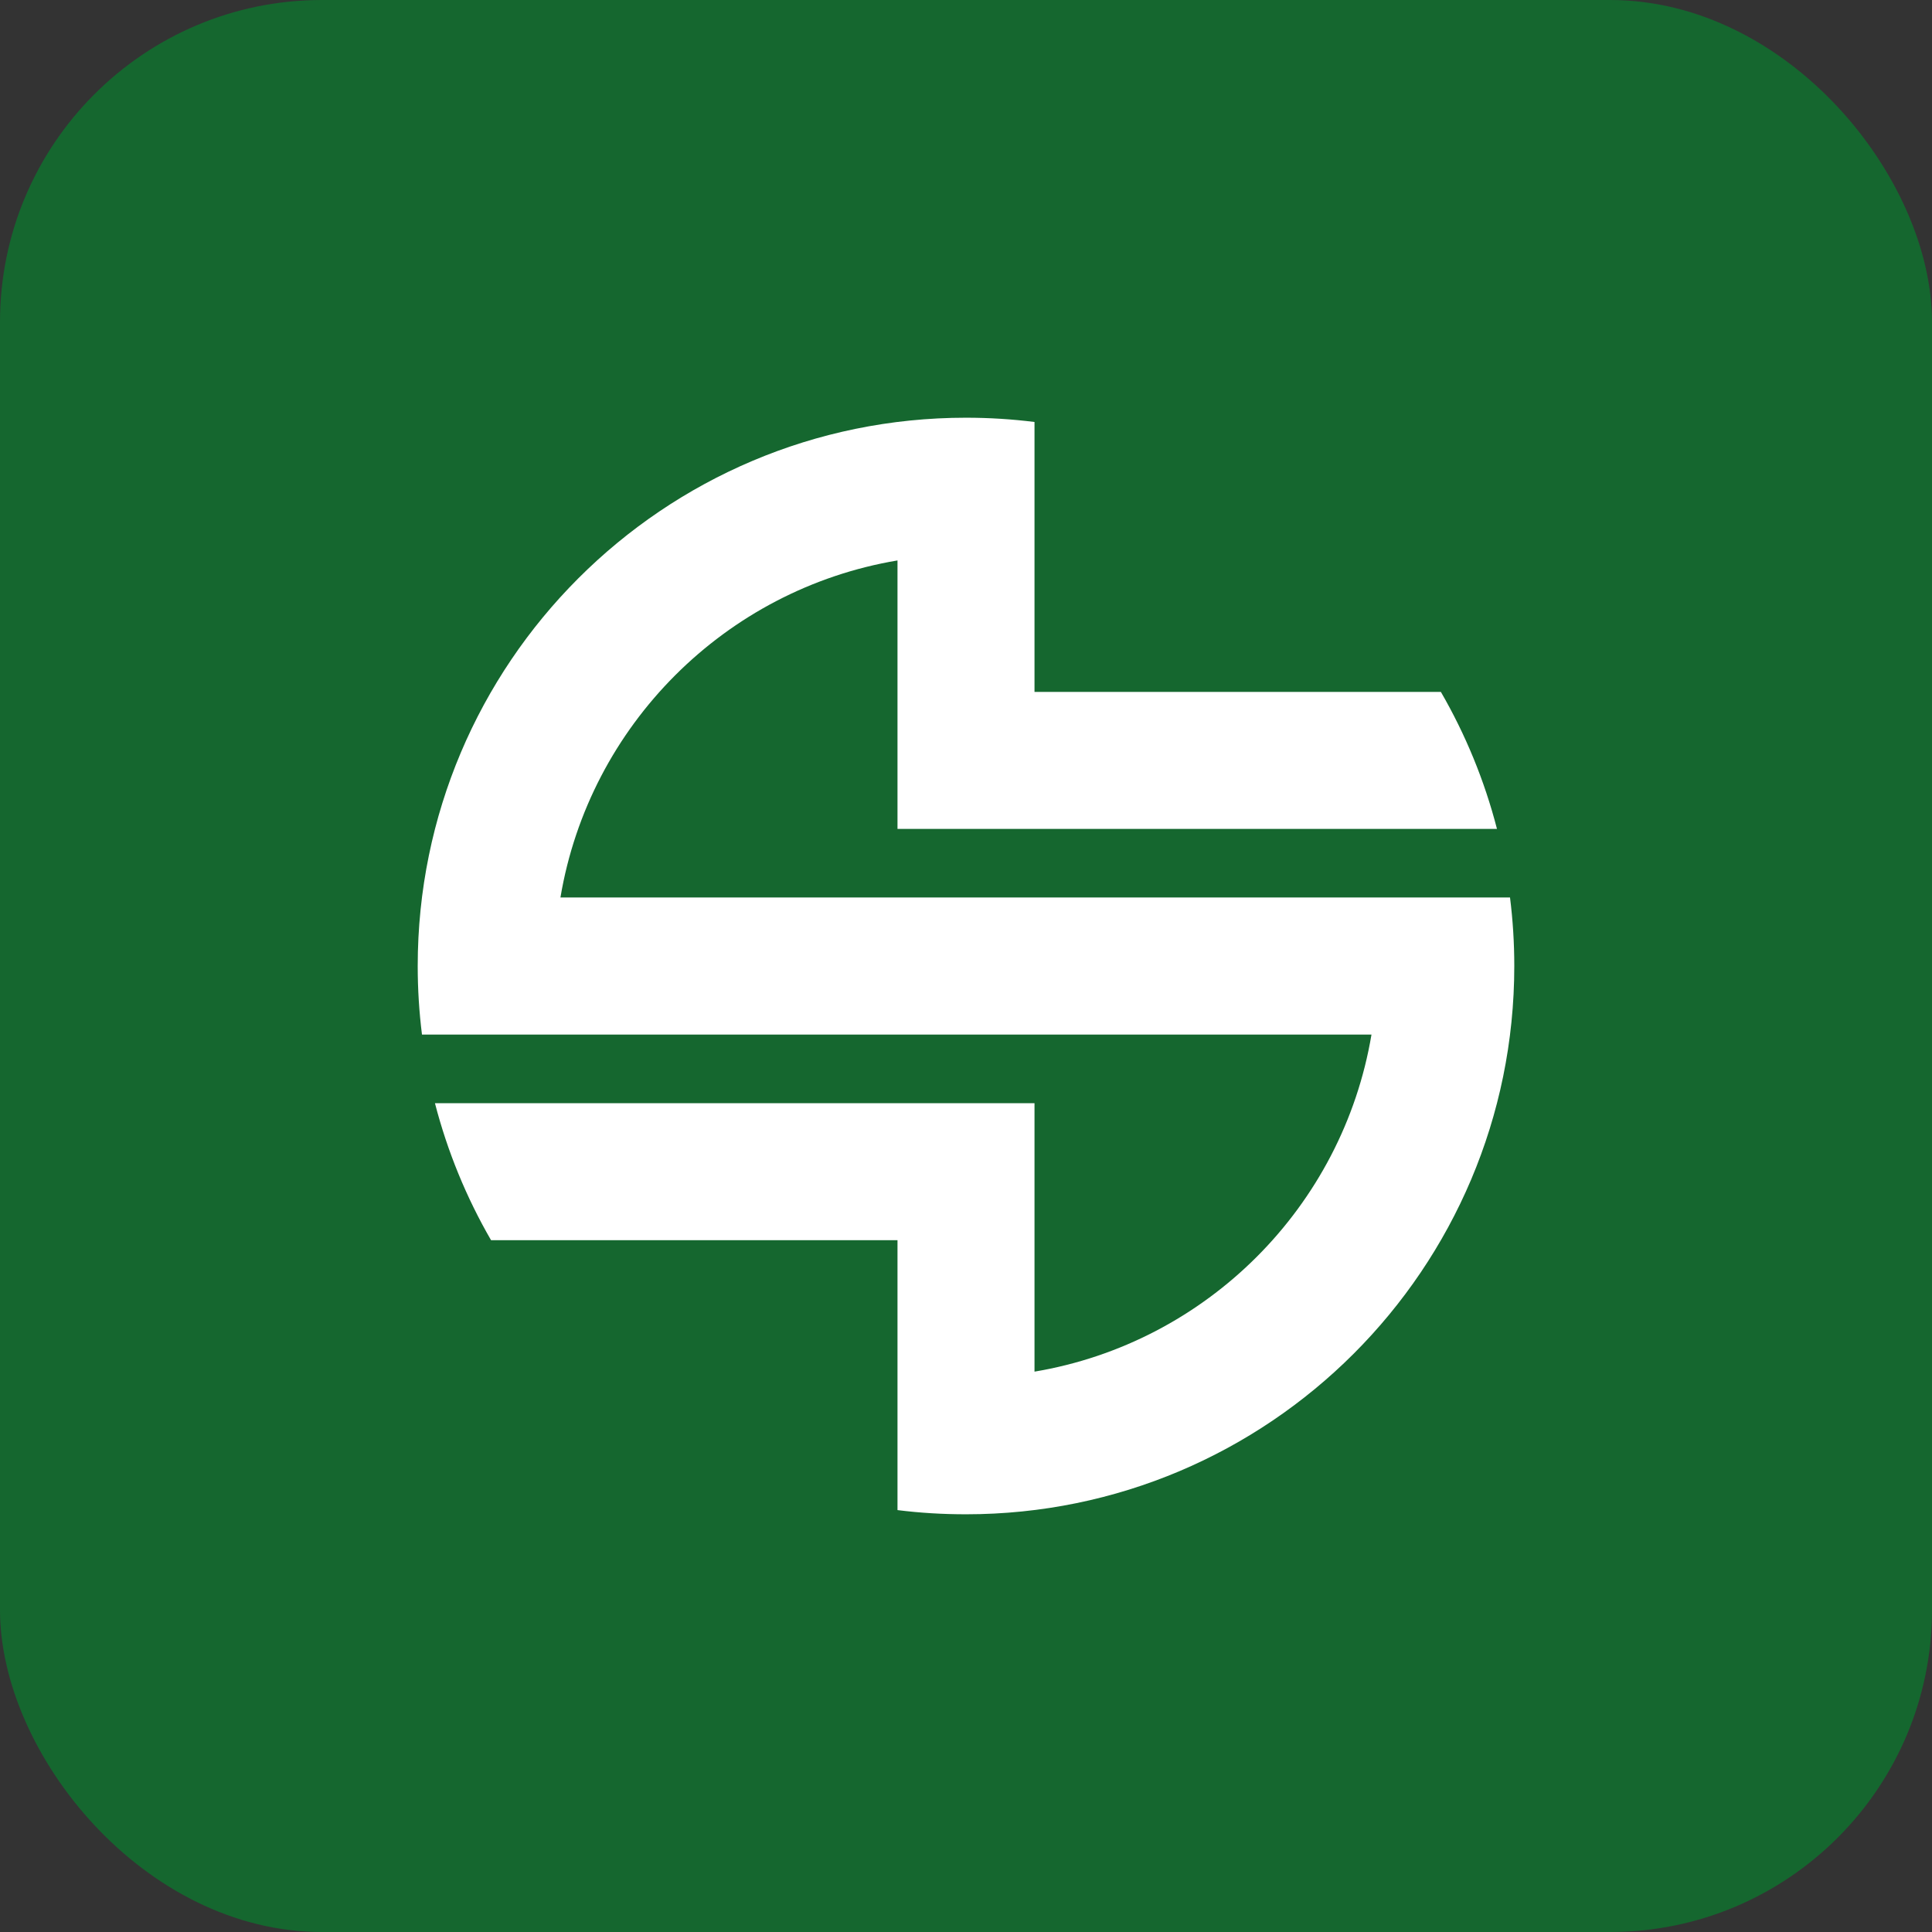 <svg width="24" height="24" viewBox="0 0 24 24" fill="none" xmlns="http://www.w3.org/2000/svg">
<rect x="0" y="0" width="24" height="24" fill="#333333" stroke="none"/>
<rect width="24" height="24" rx="4" fill="#15672F"/>
<path d="M6.962 11.149H18.758C18.793 11.428 18.811 11.712 18.811 12C18.811 15.762 15.761 18.811 12 18.811C11.711 18.811 11.427 18.794 11.149 18.759V15.406H6.1C5.795 14.879 5.559 14.307 5.403 13.704H12.851V17.039C14.99 16.68 16.678 14.991 17.037 12.852H5.242C5.207 12.573 5.189 12.289 5.189 12.001C5.189 8.239 8.239 5.189 12 5.189C12.288 5.189 12.572 5.207 12.851 5.242V8.595H17.899C18.204 9.122 18.44 9.693 18.596 10.297H11.149V6.962C9.01 7.321 7.321 9.01 6.962 11.149Z" fill="white"/>
</svg>
